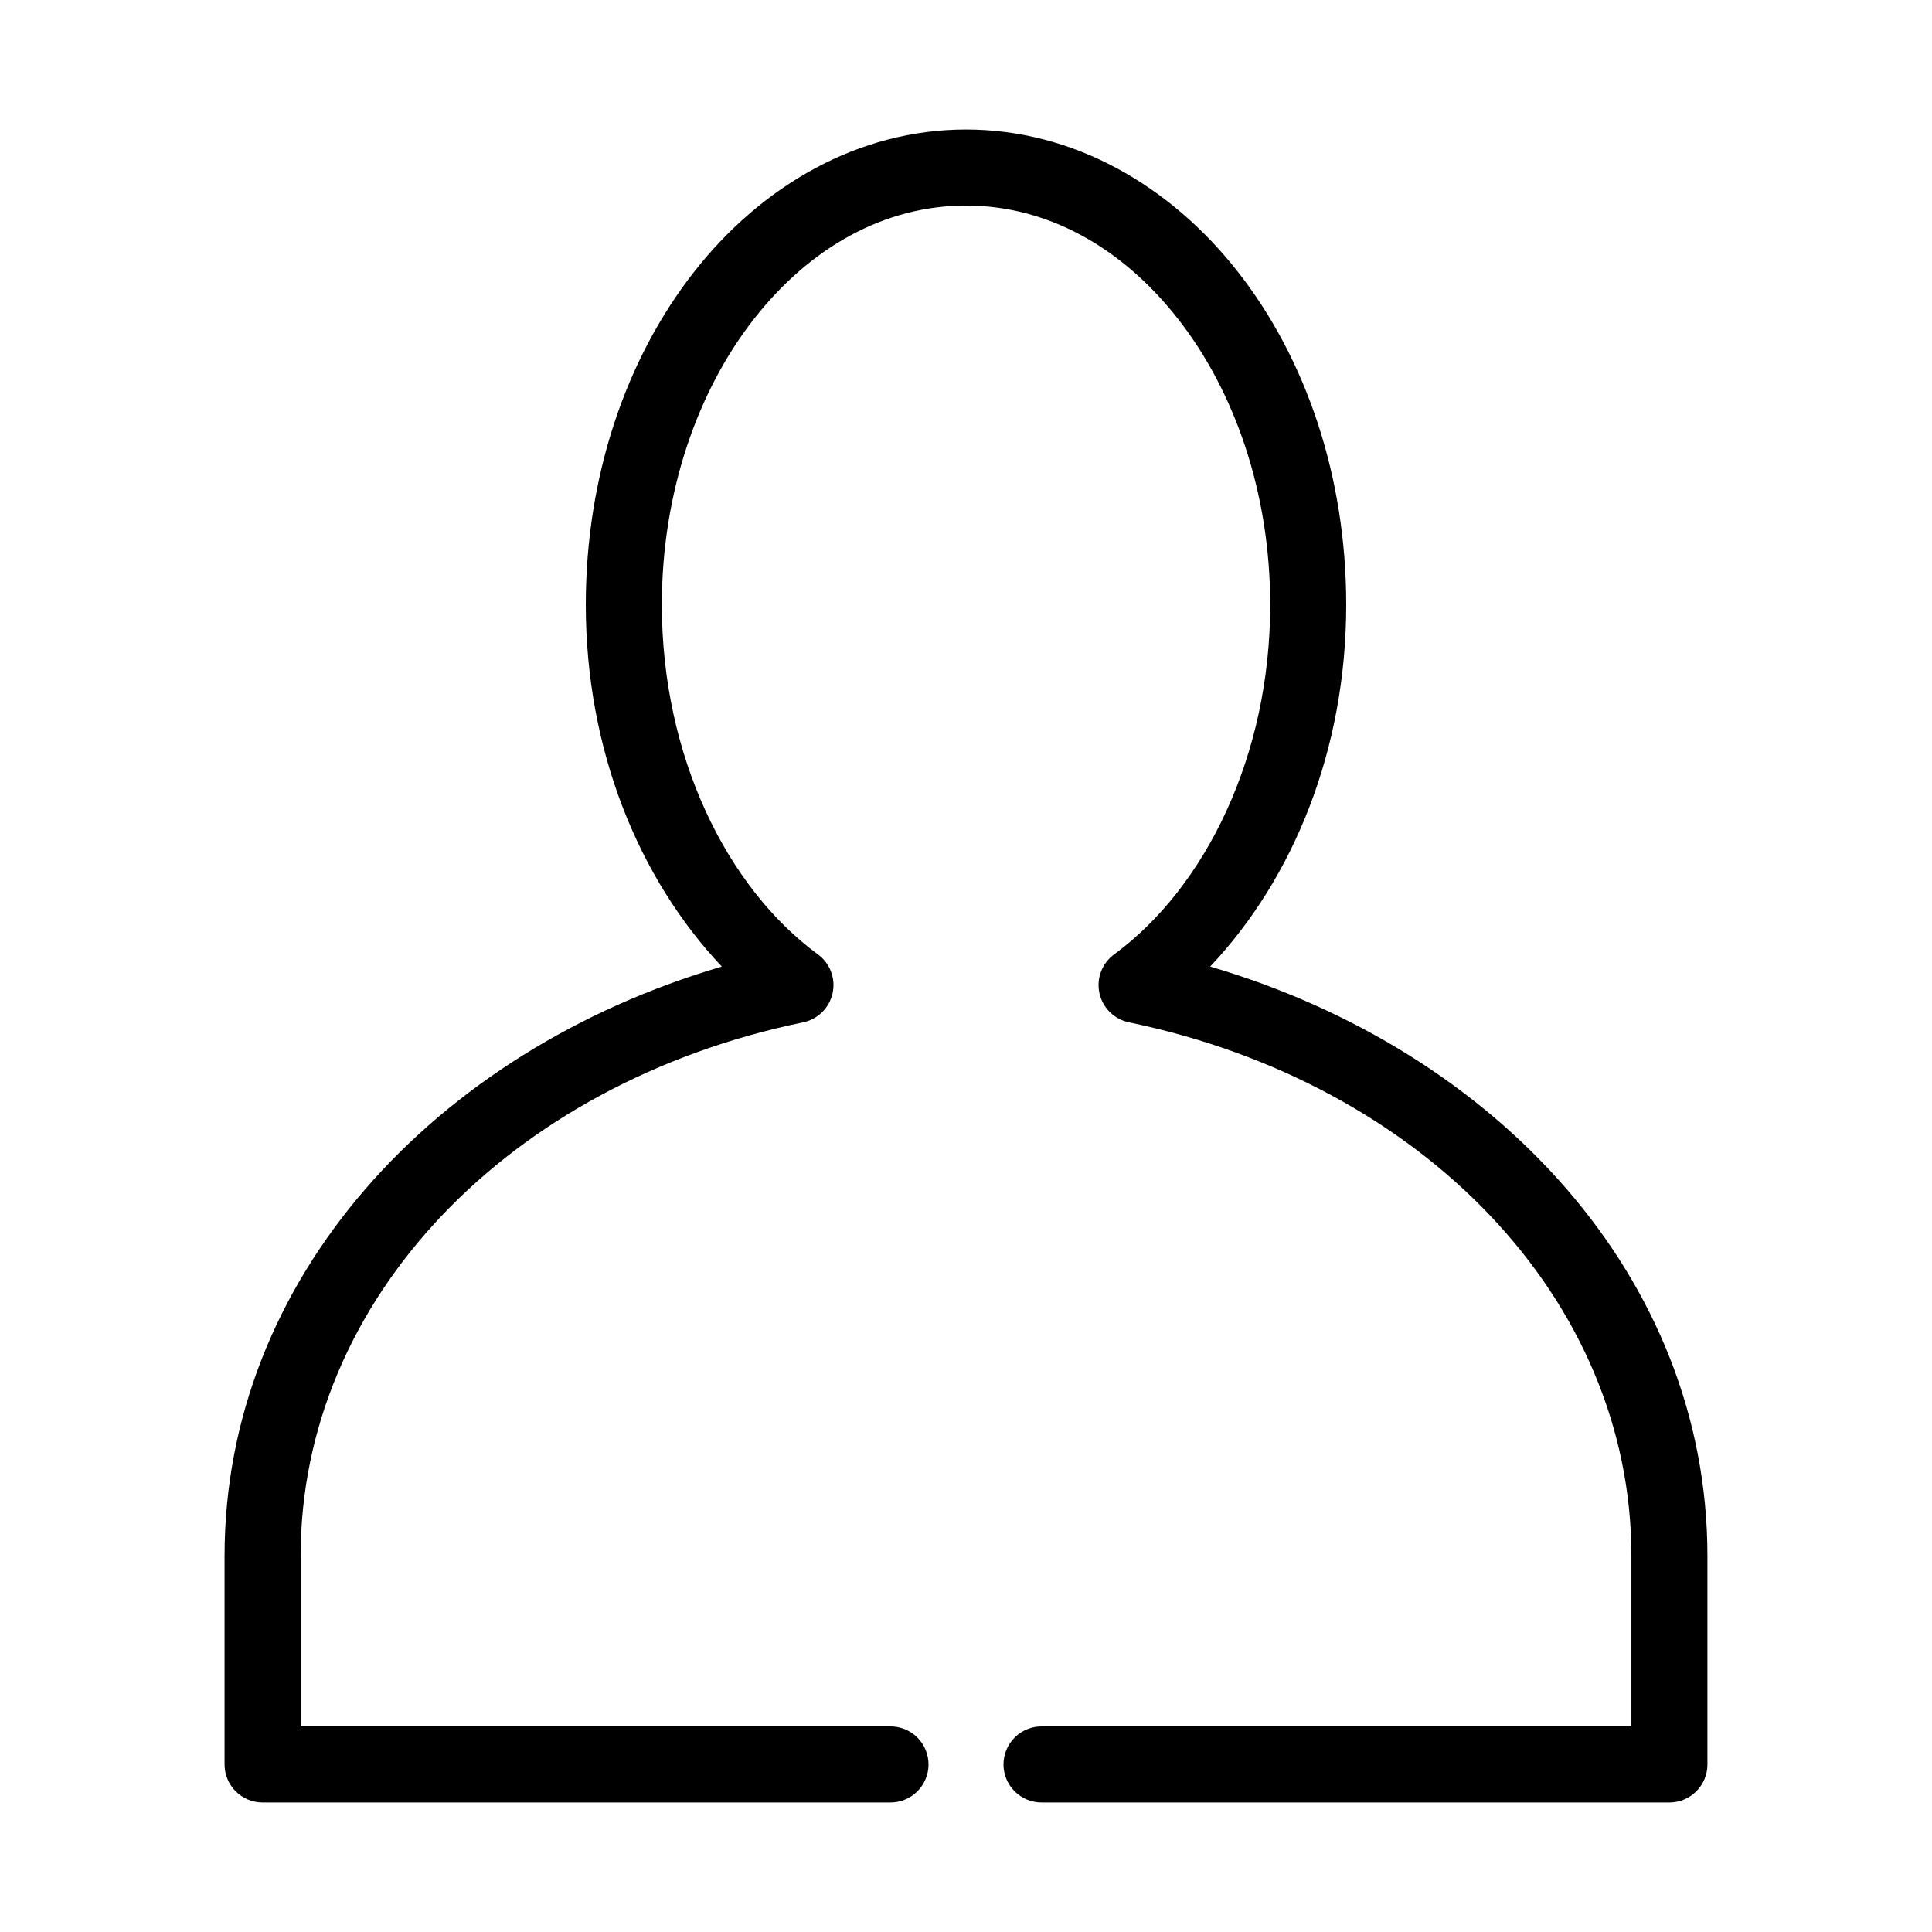 <?xml version="1.0" encoding="UTF-8"?>
<!-- Uploaded to: SVG Repo, www.svgrepo.com, Generator: SVG Repo Mixer Tools -->
<svg fill="#000000" width="800px" height="800px" version="1.1" viewBox="144 144 512 512" xmlns="http://www.w3.org/2000/svg">
 <path d="m400 178.32c-28.523 0-54.164 14.855-72.109 37.785-17.945 22.926-28.652 54.035-28.652 88.164 0 38.312 13.926 72.461 36.051 95.883-76.156 22.363-131.78 82.727-131.78 156.18v55.262c0 5.566 4.512 10.078 10.078 10.078h166.26c2.695 0.035 5.297-1.008 7.215-2.902 1.922-1.895 3.004-4.477 3.004-7.176 0-2.695-1.082-5.281-3.004-7.176-1.918-1.895-4.519-2.938-7.215-2.898h-156.18v-45.188c0-68.086 55.484-125.32 133.04-141.38 3.961-0.766 7.082-3.816 7.941-7.758 0.855-3.938-0.719-8.012-4.008-10.348-24.02-17.695-41.246-52.465-41.246-92.578 0-29.867 9.523-56.719 24.402-75.727 14.879-19.012 34.641-30.07 56.207-30.07 21.562 0 41.328 11.059 56.203 30.07 14.879 19.008 24.406 45.859 24.406 75.727 0 40.113-17.23 74.883-41.25 92.578-3.285 2.336-4.863 6.41-4.004 10.348 0.855 3.941 3.981 6.992 7.938 7.758 77.555 16.062 133.04 73.293 133.04 141.38v45.188h-156.18c-2.699-0.039-5.297 1.004-7.219 2.898s-3.004 4.481-3.004 7.176c0 2.699 1.082 5.281 3.004 7.176 1.922 1.895 4.519 2.938 7.219 2.902h166.25c5.566 0 10.078-4.512 10.078-10.078v-55.262c0-73.453-55.621-133.82-131.78-156.18 22.125-23.422 36.055-57.57 36.055-95.883 0-34.129-10.711-65.238-28.656-88.164-17.941-22.93-43.586-37.785-72.105-37.785z"/>
</svg>